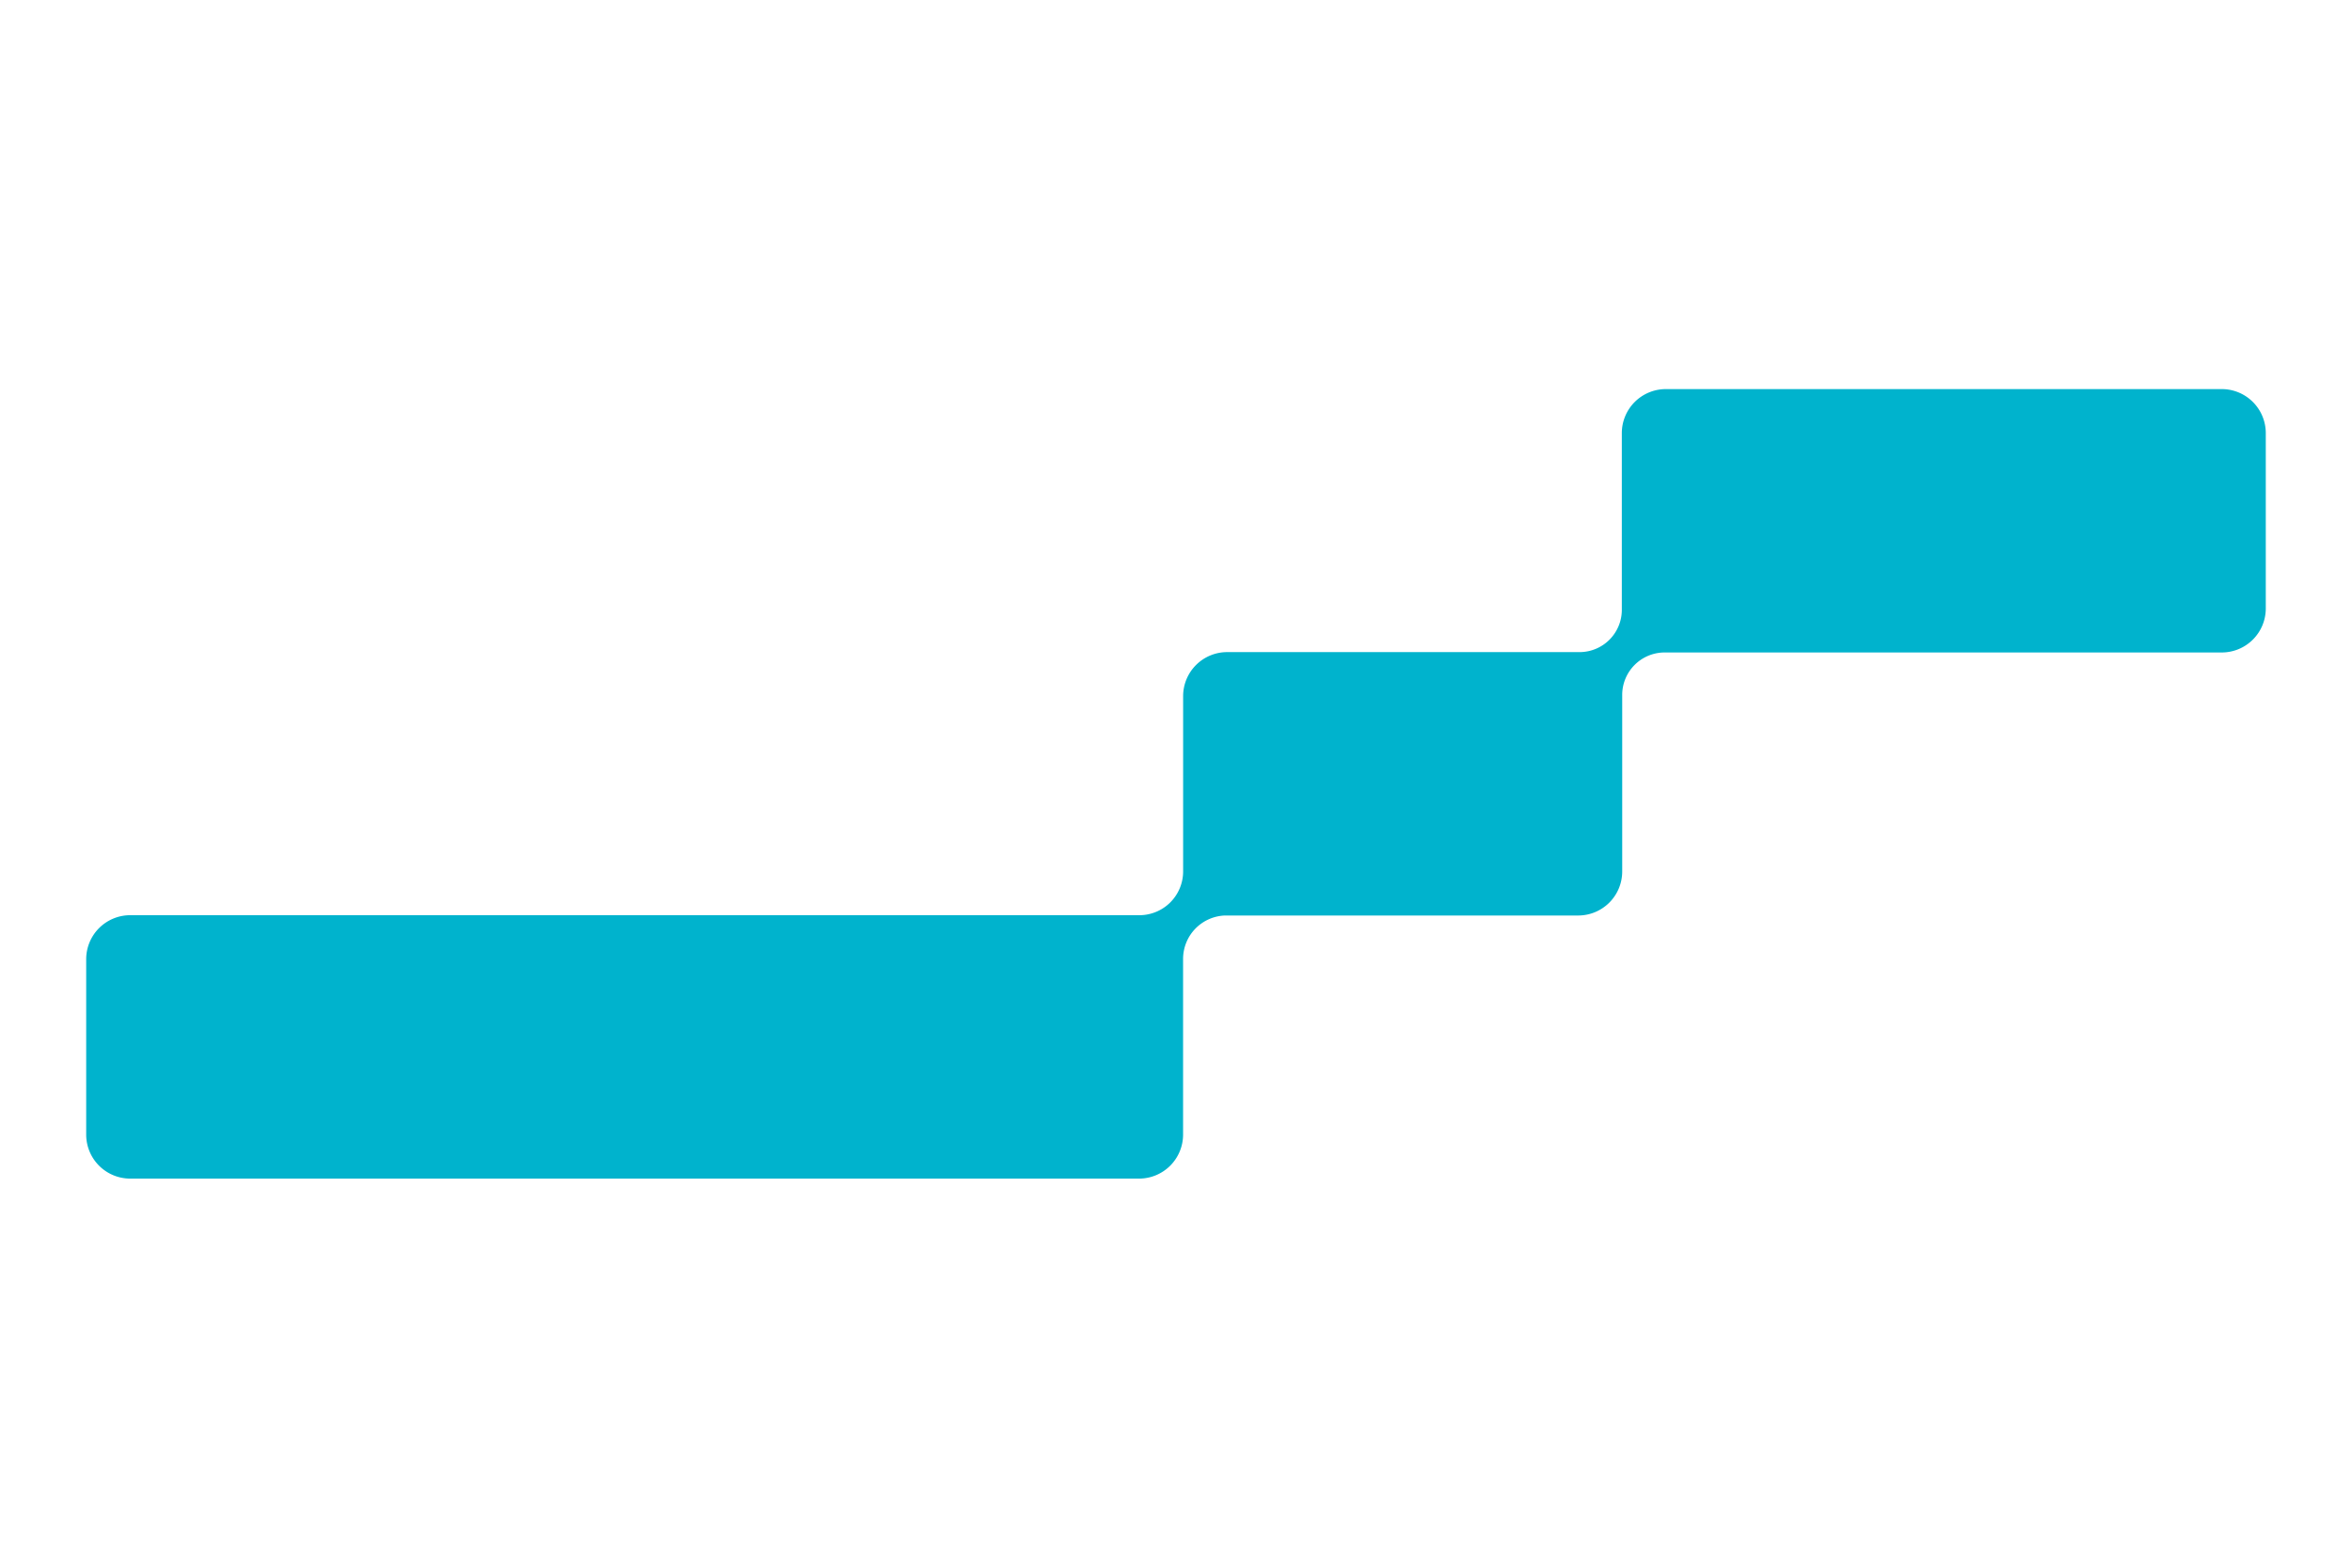 <svg xmlns="http://www.w3.org/2000/svg" viewBox="0 0 480 320"><path fill="none" d="M0 0h480v320H0z" data-name="Rectangle 118"/><path fill="#00b3cd" d="M241.456 177.915v-35.844a8.987 8.987 0 0 1 8.961-8.961h72.042a8.634 8.634 0 0 0 8.525-8.465V88.384a8.987 8.987 0 0 1 8.96-8.961h113.5a8.987 8.987 0 0 1 8.961 8.961v35.839a8.987 8.987 0 0 1-8.961 8.961H339.577a8.668 8.668 0 0 0-8.514 8.558v36.173a8.987 8.987 0 0 1-8.961 8.96h-72.119a8.871 8.871 0 0 0-8.537 8.9v35.843a8.988 8.988 0 0 1-8.961 8.961H26.551a8.987 8.987 0 0 1-8.961-8.963v-35.843a8.987 8.987 0 0 1 8.961-8.961h206.12a8.939 8.939 0 0 0 8.785-8.9" data-name="Path 125"/></svg>